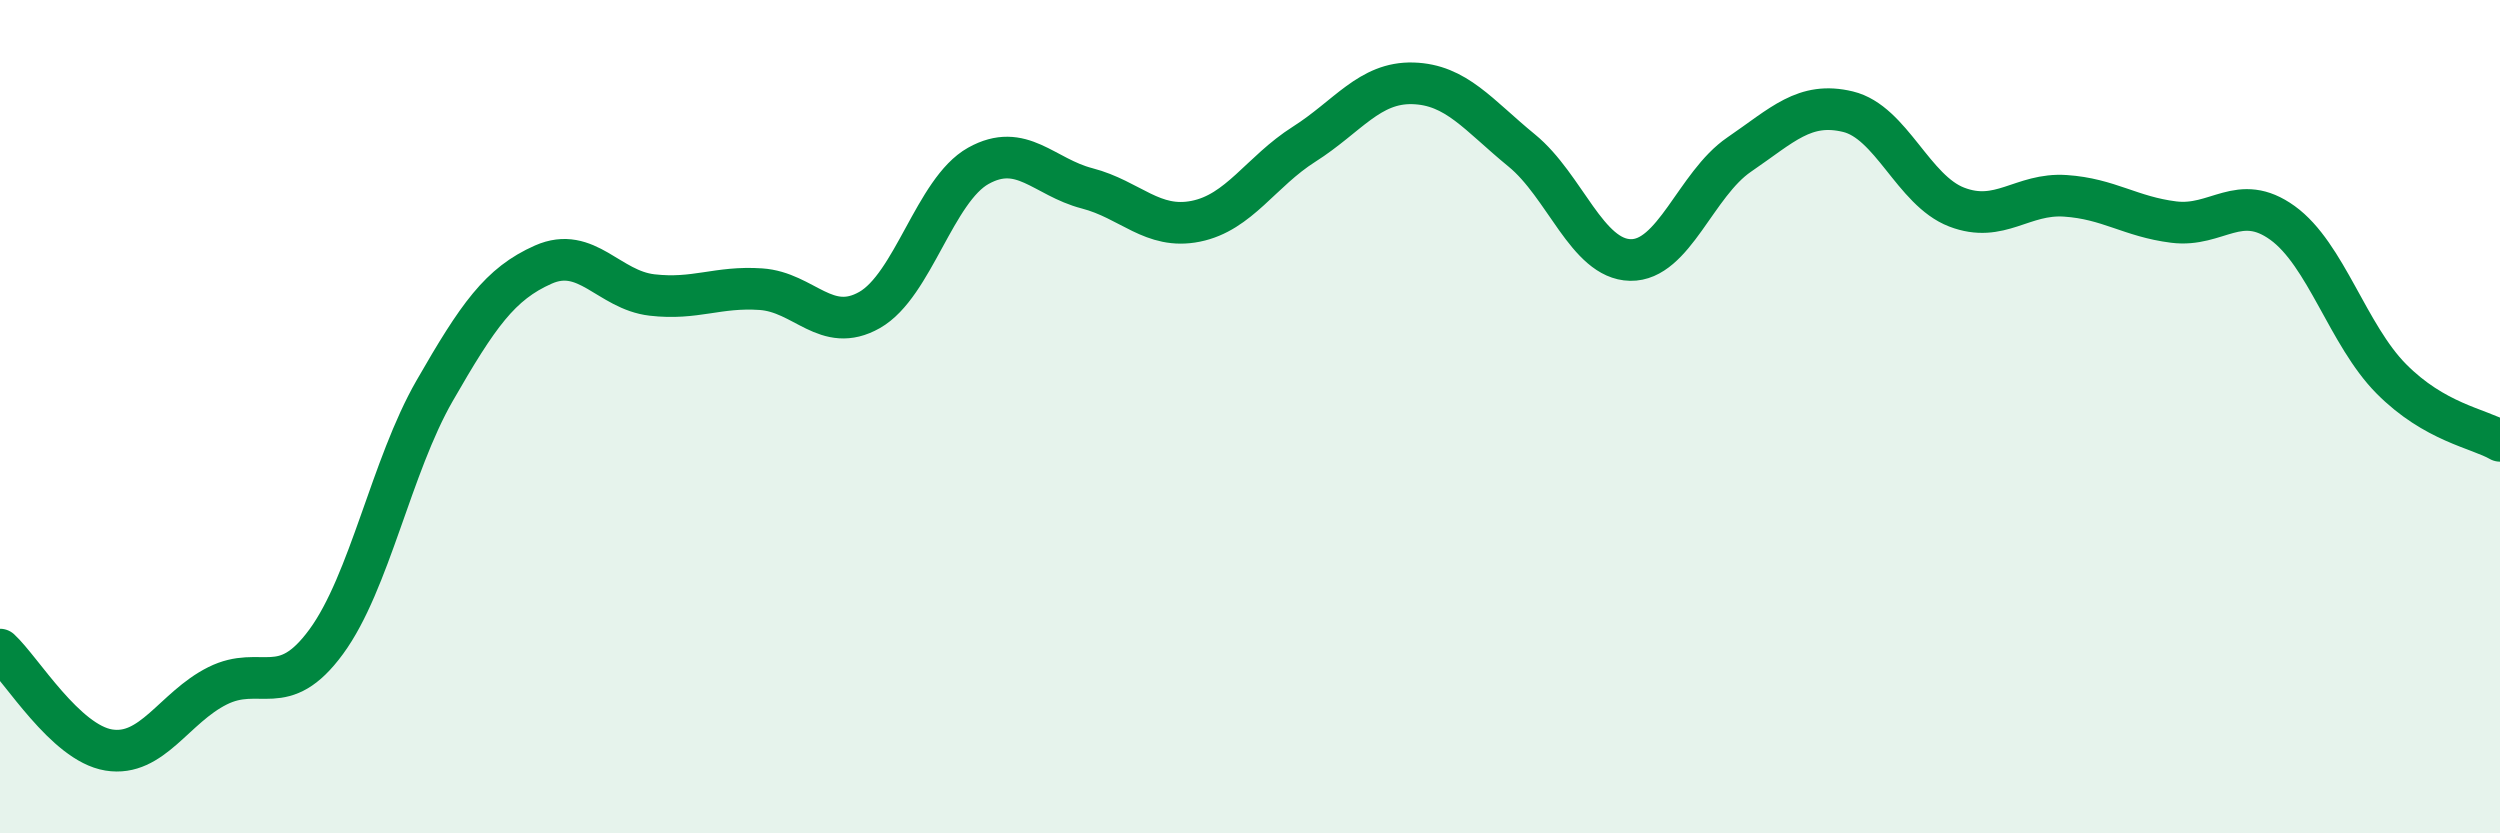 
    <svg width="60" height="20" viewBox="0 0 60 20" xmlns="http://www.w3.org/2000/svg">
      <path
        d="M 0,15.59 C 0.52,16.07 1.57,17.83 2.61,18 C 3.65,18.17 4.18,16.98 5.22,16.46 C 6.26,15.94 6.79,16.82 7.83,15.4 C 8.87,13.98 9.39,11.19 10.43,9.38 C 11.47,7.57 12,6.81 13.04,6.35 C 14.08,5.89 14.61,6.96 15.65,7.08 C 16.69,7.2 17.22,6.87 18.26,6.94 C 19.3,7.01 19.83,8.03 20.87,7.44 C 21.91,6.85 22.44,4.56 23.48,3.98 C 24.52,3.4 25.05,4.25 26.09,4.52 C 27.13,4.79 27.66,5.52 28.7,5.31 C 29.74,5.1 30.26,4.12 31.3,3.46 C 32.34,2.8 32.87,1.97 33.91,2 C 34.95,2.03 35.48,2.76 36.52,3.61 C 37.56,4.46 38.09,6.22 39.13,6.24 C 40.17,6.26 40.7,4.42 41.74,3.71 C 42.78,3 43.31,2.43 44.35,2.68 C 45.39,2.93 45.92,4.57 46.96,4.97 C 48,5.37 48.53,4.63 49.57,4.7 C 50.61,4.77 51.13,5.2 52.17,5.33 C 53.21,5.46 53.74,4.6 54.78,5.35 C 55.82,6.1 56.35,8.04 57.39,9.09 C 58.43,10.14 59.48,10.28 60,10.58L60 20L0 20Z"
        fill="#008740"
        opacity="0.1"
        stroke-linecap="round"
        stroke-linejoin="round"
      />
      <path
        d="M 0,15.59 C 0.52,16.07 1.57,17.83 2.61,18 C 3.65,18.17 4.18,16.98 5.22,16.46 C 6.26,15.94 6.79,16.82 7.83,15.4 C 8.87,13.98 9.39,11.19 10.43,9.38 C 11.47,7.57 12,6.81 13.04,6.35 C 14.08,5.89 14.61,6.96 15.65,7.08 C 16.69,7.2 17.22,6.87 18.26,6.94 C 19.3,7.01 19.83,8.03 20.87,7.44 C 21.91,6.85 22.44,4.56 23.48,3.98 C 24.52,3.4 25.05,4.25 26.09,4.52 C 27.13,4.79 27.66,5.52 28.7,5.31 C 29.74,5.1 30.26,4.12 31.3,3.46 C 32.34,2.8 32.87,1.97 33.91,2 C 34.95,2.03 35.48,2.76 36.52,3.61 C 37.56,4.46 38.09,6.22 39.13,6.24 C 40.17,6.26 40.7,4.42 41.74,3.71 C 42.78,3 43.31,2.43 44.35,2.68 C 45.39,2.93 45.92,4.57 46.96,4.97 C 48,5.37 48.53,4.63 49.57,4.7 C 50.61,4.77 51.13,5.2 52.17,5.33 C 53.21,5.46 53.74,4.6 54.78,5.35 C 55.82,6.1 56.35,8.04 57.39,9.09 C 58.43,10.14 59.48,10.28 60,10.58"
        stroke="#008740"
        stroke-width="1"
        fill="none"
        stroke-linecap="round"
        stroke-linejoin="round"
      />
    </svg>
  